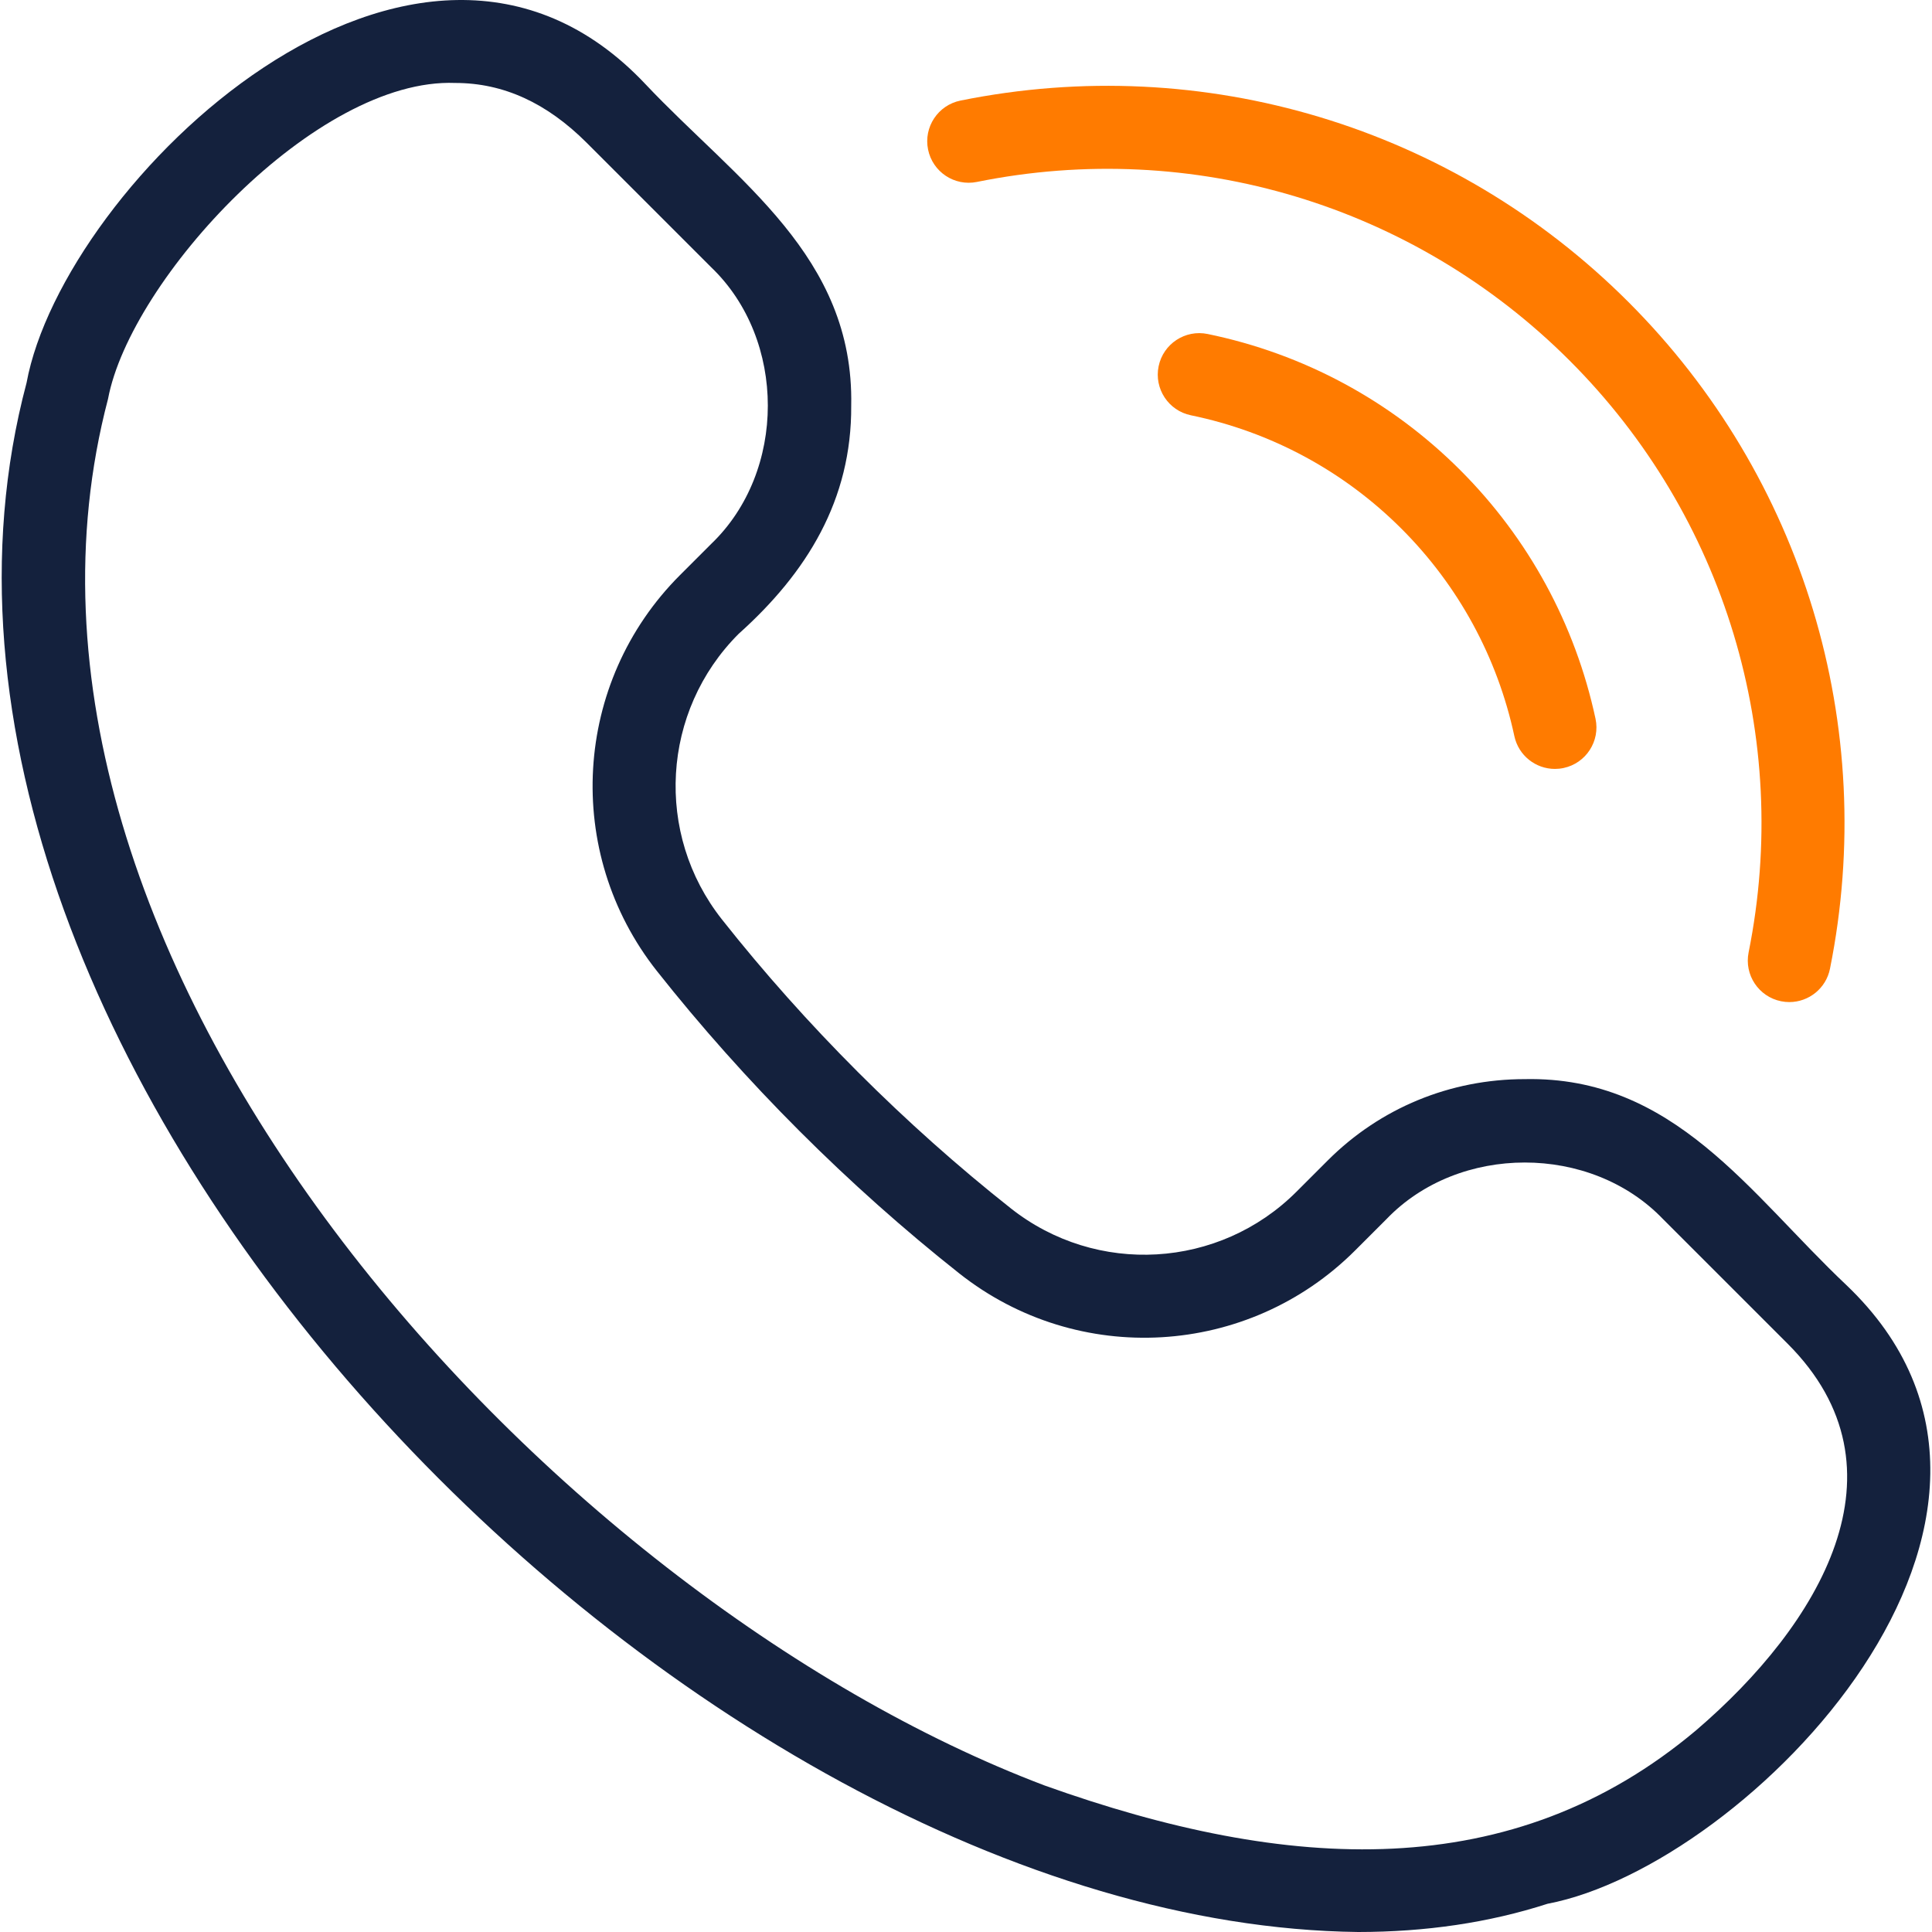 <svg width="512" height="512" viewBox="0 0 512 512" fill="none" xmlns="http://www.w3.org/2000/svg">
<g clip-path="url(#clip0_760_2892)">
<path d="M359.933 512C182 509.934 -40.839 281.399 7.036 101.464C16.734 48.713 110.256 -42.292 171.065 22.316C195.243 47.93 226.38 67.877 225.579 107.486C225.754 132.473 213.819 151.792 195.747 167.974C175.283 188.439 173.389 220.99 191.343 243.689C213.448 271.665 239.891 298.105 267.87 320.219C290.57 338.17 323.12 336.277 343.585 315.812L351.868 307.531C365.764 293.636 384.304 285.981 404.075 285.981C443.636 285.154 463.705 316.377 489.247 340.495C553.757 401.851 463.075 494.471 410.098 504.524C394.644 509.516 377.822 512 359.933 512ZM120.646 21.985C83.765 20.538 34.578 74.064 28.628 105.719C-10.124 253.229 144.143 422.961 276.859 473.182C341.469 496.287 400.724 499.559 449.511 458.529C482.032 430.687 507.133 389.409 473.694 356.049C473.693 356.049 440.729 323.086 440.729 323.086C421.547 303.073 386.6 303.079 367.421 323.087C367.421 323.086 359.138 331.368 359.138 331.368C330.783 359.725 285.678 362.348 254.224 337.472C239.573 325.883 225.316 313.179 211.85 299.712C198.376 286.238 185.672 271.981 174.089 257.335C149.213 225.883 151.837 180.78 180.193 152.422L188.475 144.14C208.488 124.974 208.482 90 188.475 70.833C188.476 70.833 155.51 37.868 155.51 37.868C144.896 27.253 133.384 21.985 120.646 21.985Z" fill="#14213D"/>
<path d="M412.063 203.771C406.989 203.771 402.428 200.24 401.32 195.078C396.846 174.219 386.508 155.221 371.424 140.138C356.113 124.826 336.809 114.423 315.6 110.054C309.651 108.828 305.822 103.012 307.046 97.063C308.273 91.114 314.089 87.285 320.037 88.511C345.47 93.749 368.618 106.223 386.977 124.584C405.065 142.671 417.462 165.452 422.827 190.466C424.101 196.404 420.32 202.252 414.381 203.525C413.604 203.691 412.827 203.771 412.063 203.771Z" fill="#FF7B00"/>
<path d="M474.193 265.562C473.475 265.562 472.747 265.492 472.017 265.345C466.062 264.149 462.204 258.352 463.399 252.398C474.855 195.347 457.129 136.723 415.983 95.576C374.762 54.355 316.041 36.647 258.904 48.212C252.949 49.423 247.148 45.568 245.943 39.614C244.739 33.661 248.588 27.858 254.541 26.653C318.925 13.622 385.089 33.574 431.537 80.022C477.899 126.386 497.873 192.443 484.965 256.726C483.915 261.952 479.324 265.562 474.193 265.562Z" fill="#FF7B00"/>
</g>
<defs>
<clipPath id="clip0_760_2892">
<rect width="512" height="512" fill="white"/>
</clipPath>
</defs>
</svg>
